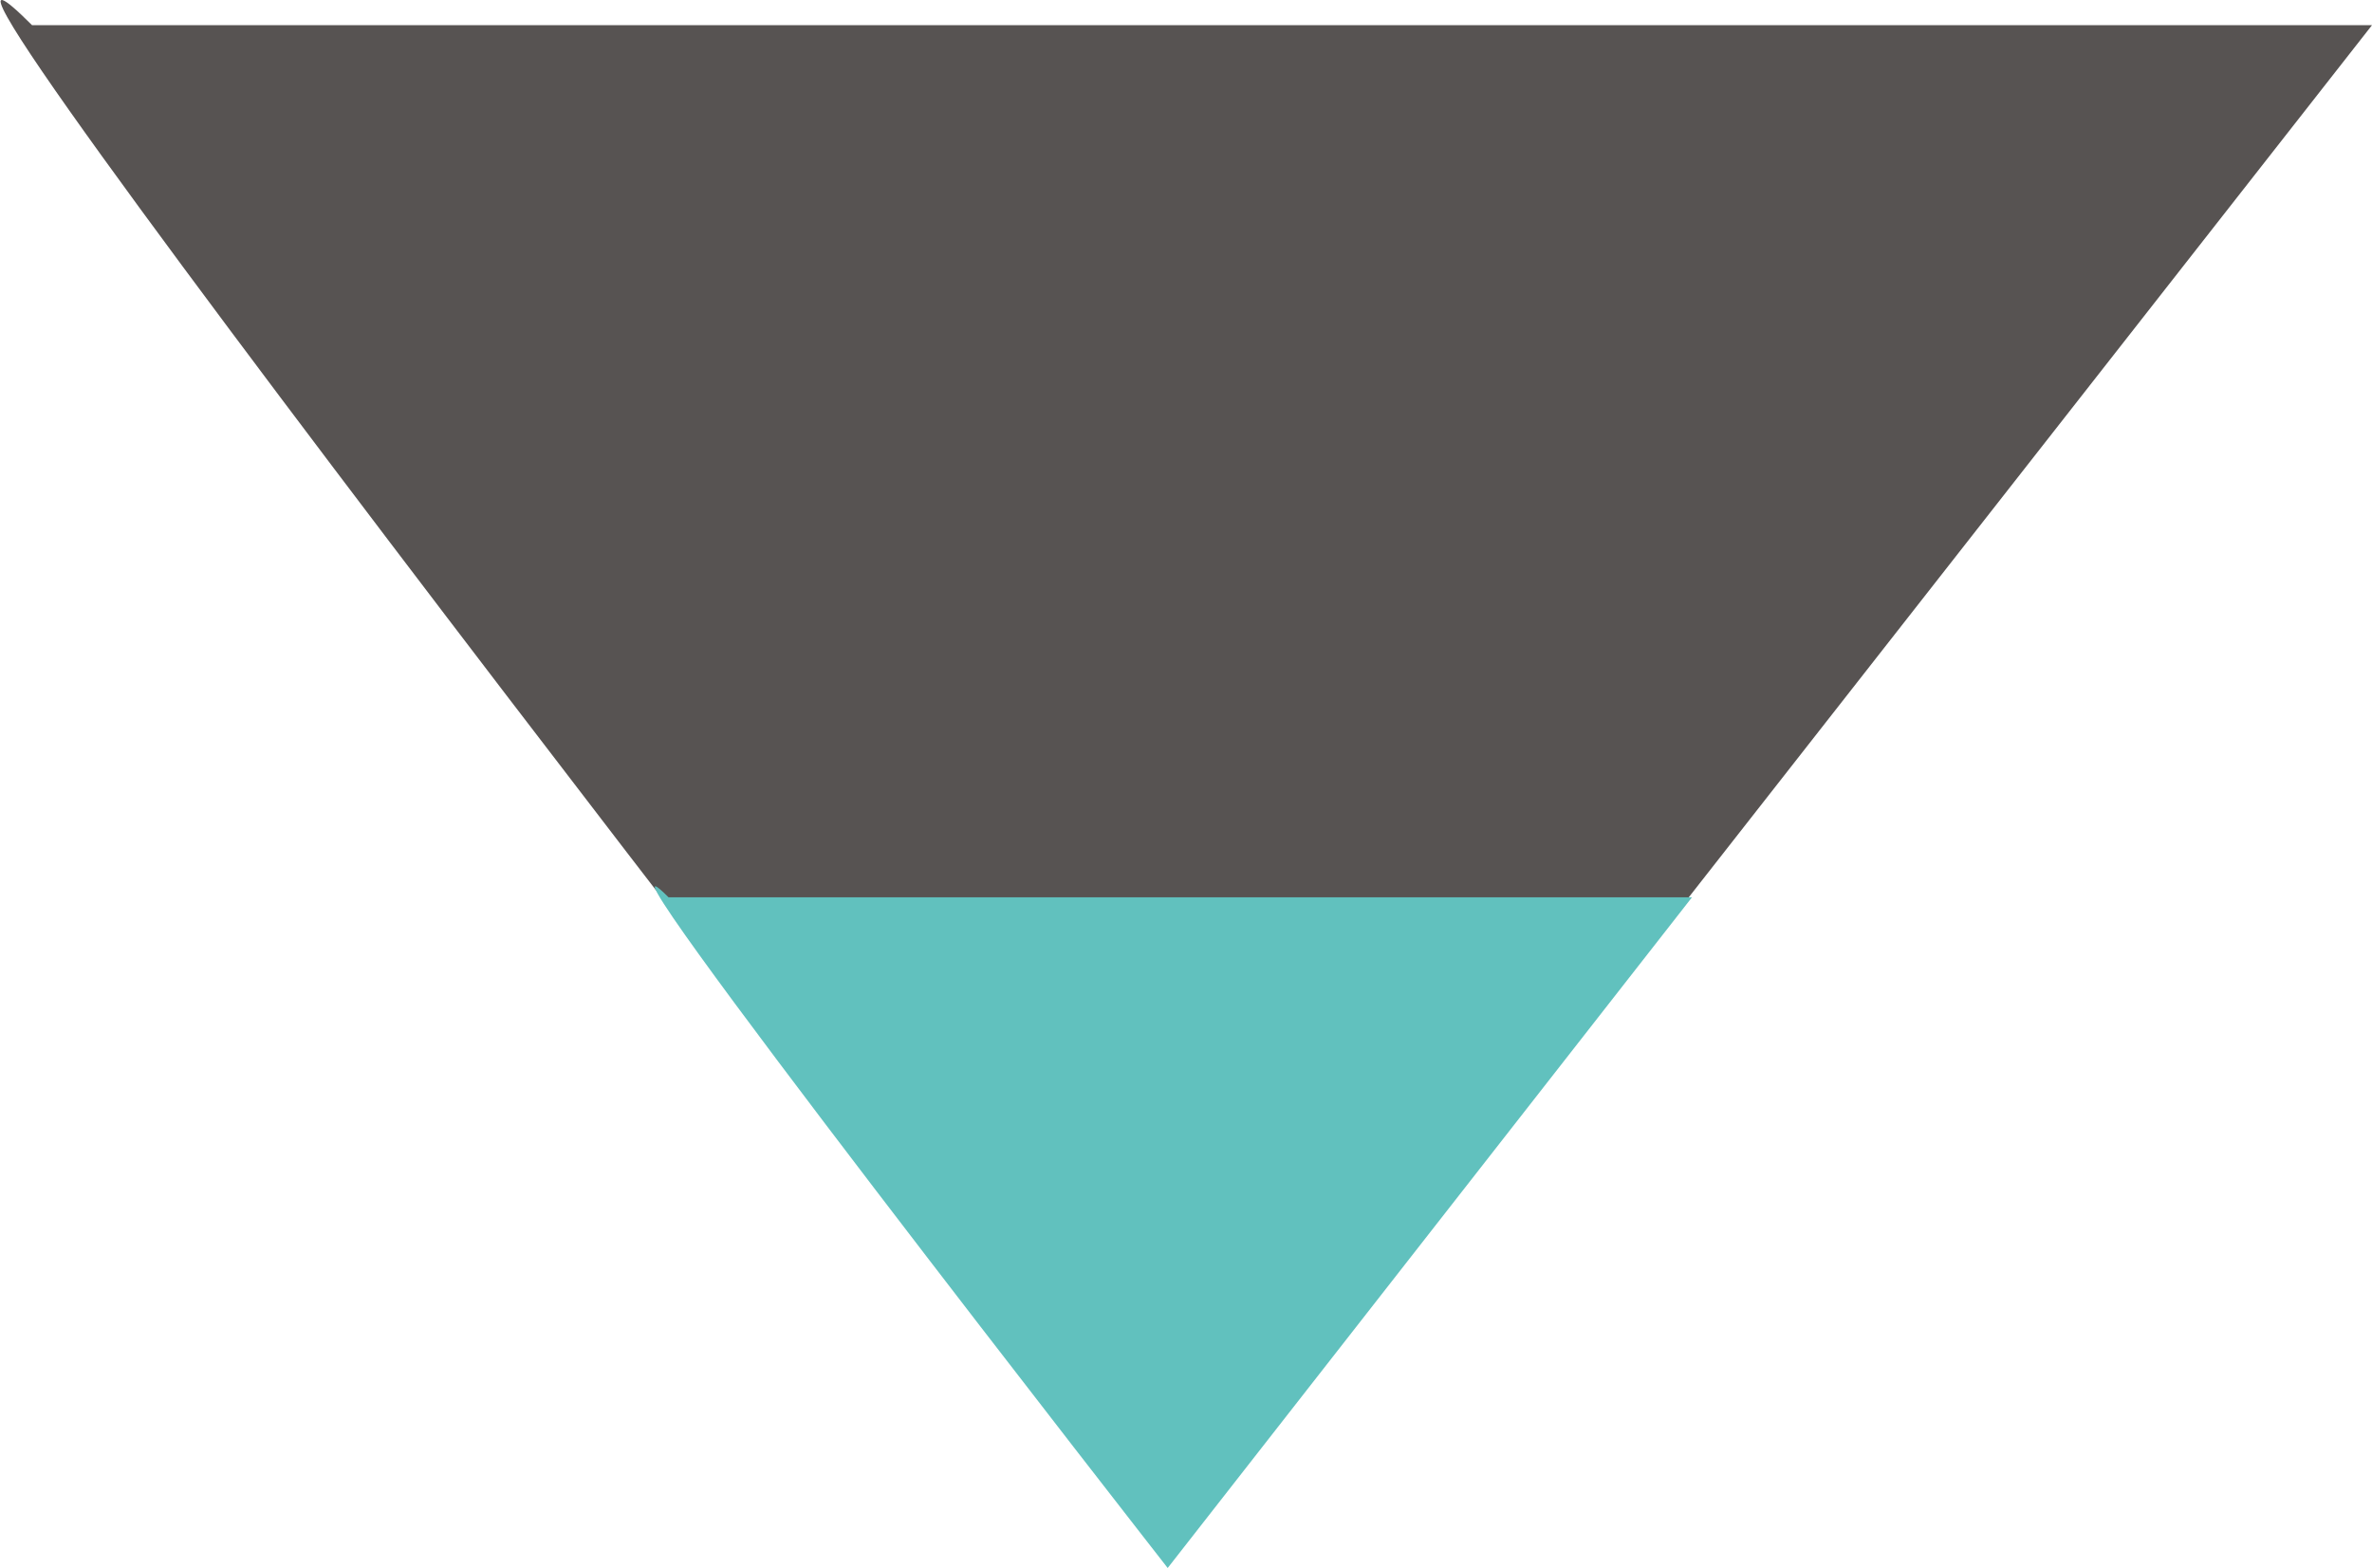 <?xml version="1.0" encoding="UTF-8"?>
<svg xmlns="http://www.w3.org/2000/svg" id="_レイヤー_2" data-name="レイヤー 2" viewBox="0 0 10.36 6.85">
  <defs>
    <style>
      .cls-1 {
        fill: #575352;
      }

      .cls-1, .cls-2 {
        stroke-width: 0px;
      }

      .cls-2 {
        fill: #61c1be;
      }
    </style>
  </defs>
  <g id="_レイヤー_2-2" data-name="レイヤー 2">
    <g>
      <path class="cls-1" d="M.14.11h10.22l-5.24,6.69S-.98-1.01.14.11Z"></path>
      <path class="cls-2" d="M2.92,3.92h4.47l-2.29,2.93s-2.67-3.42-2.18-2.93Z"></path>
    </g>
  </g>
</svg>
